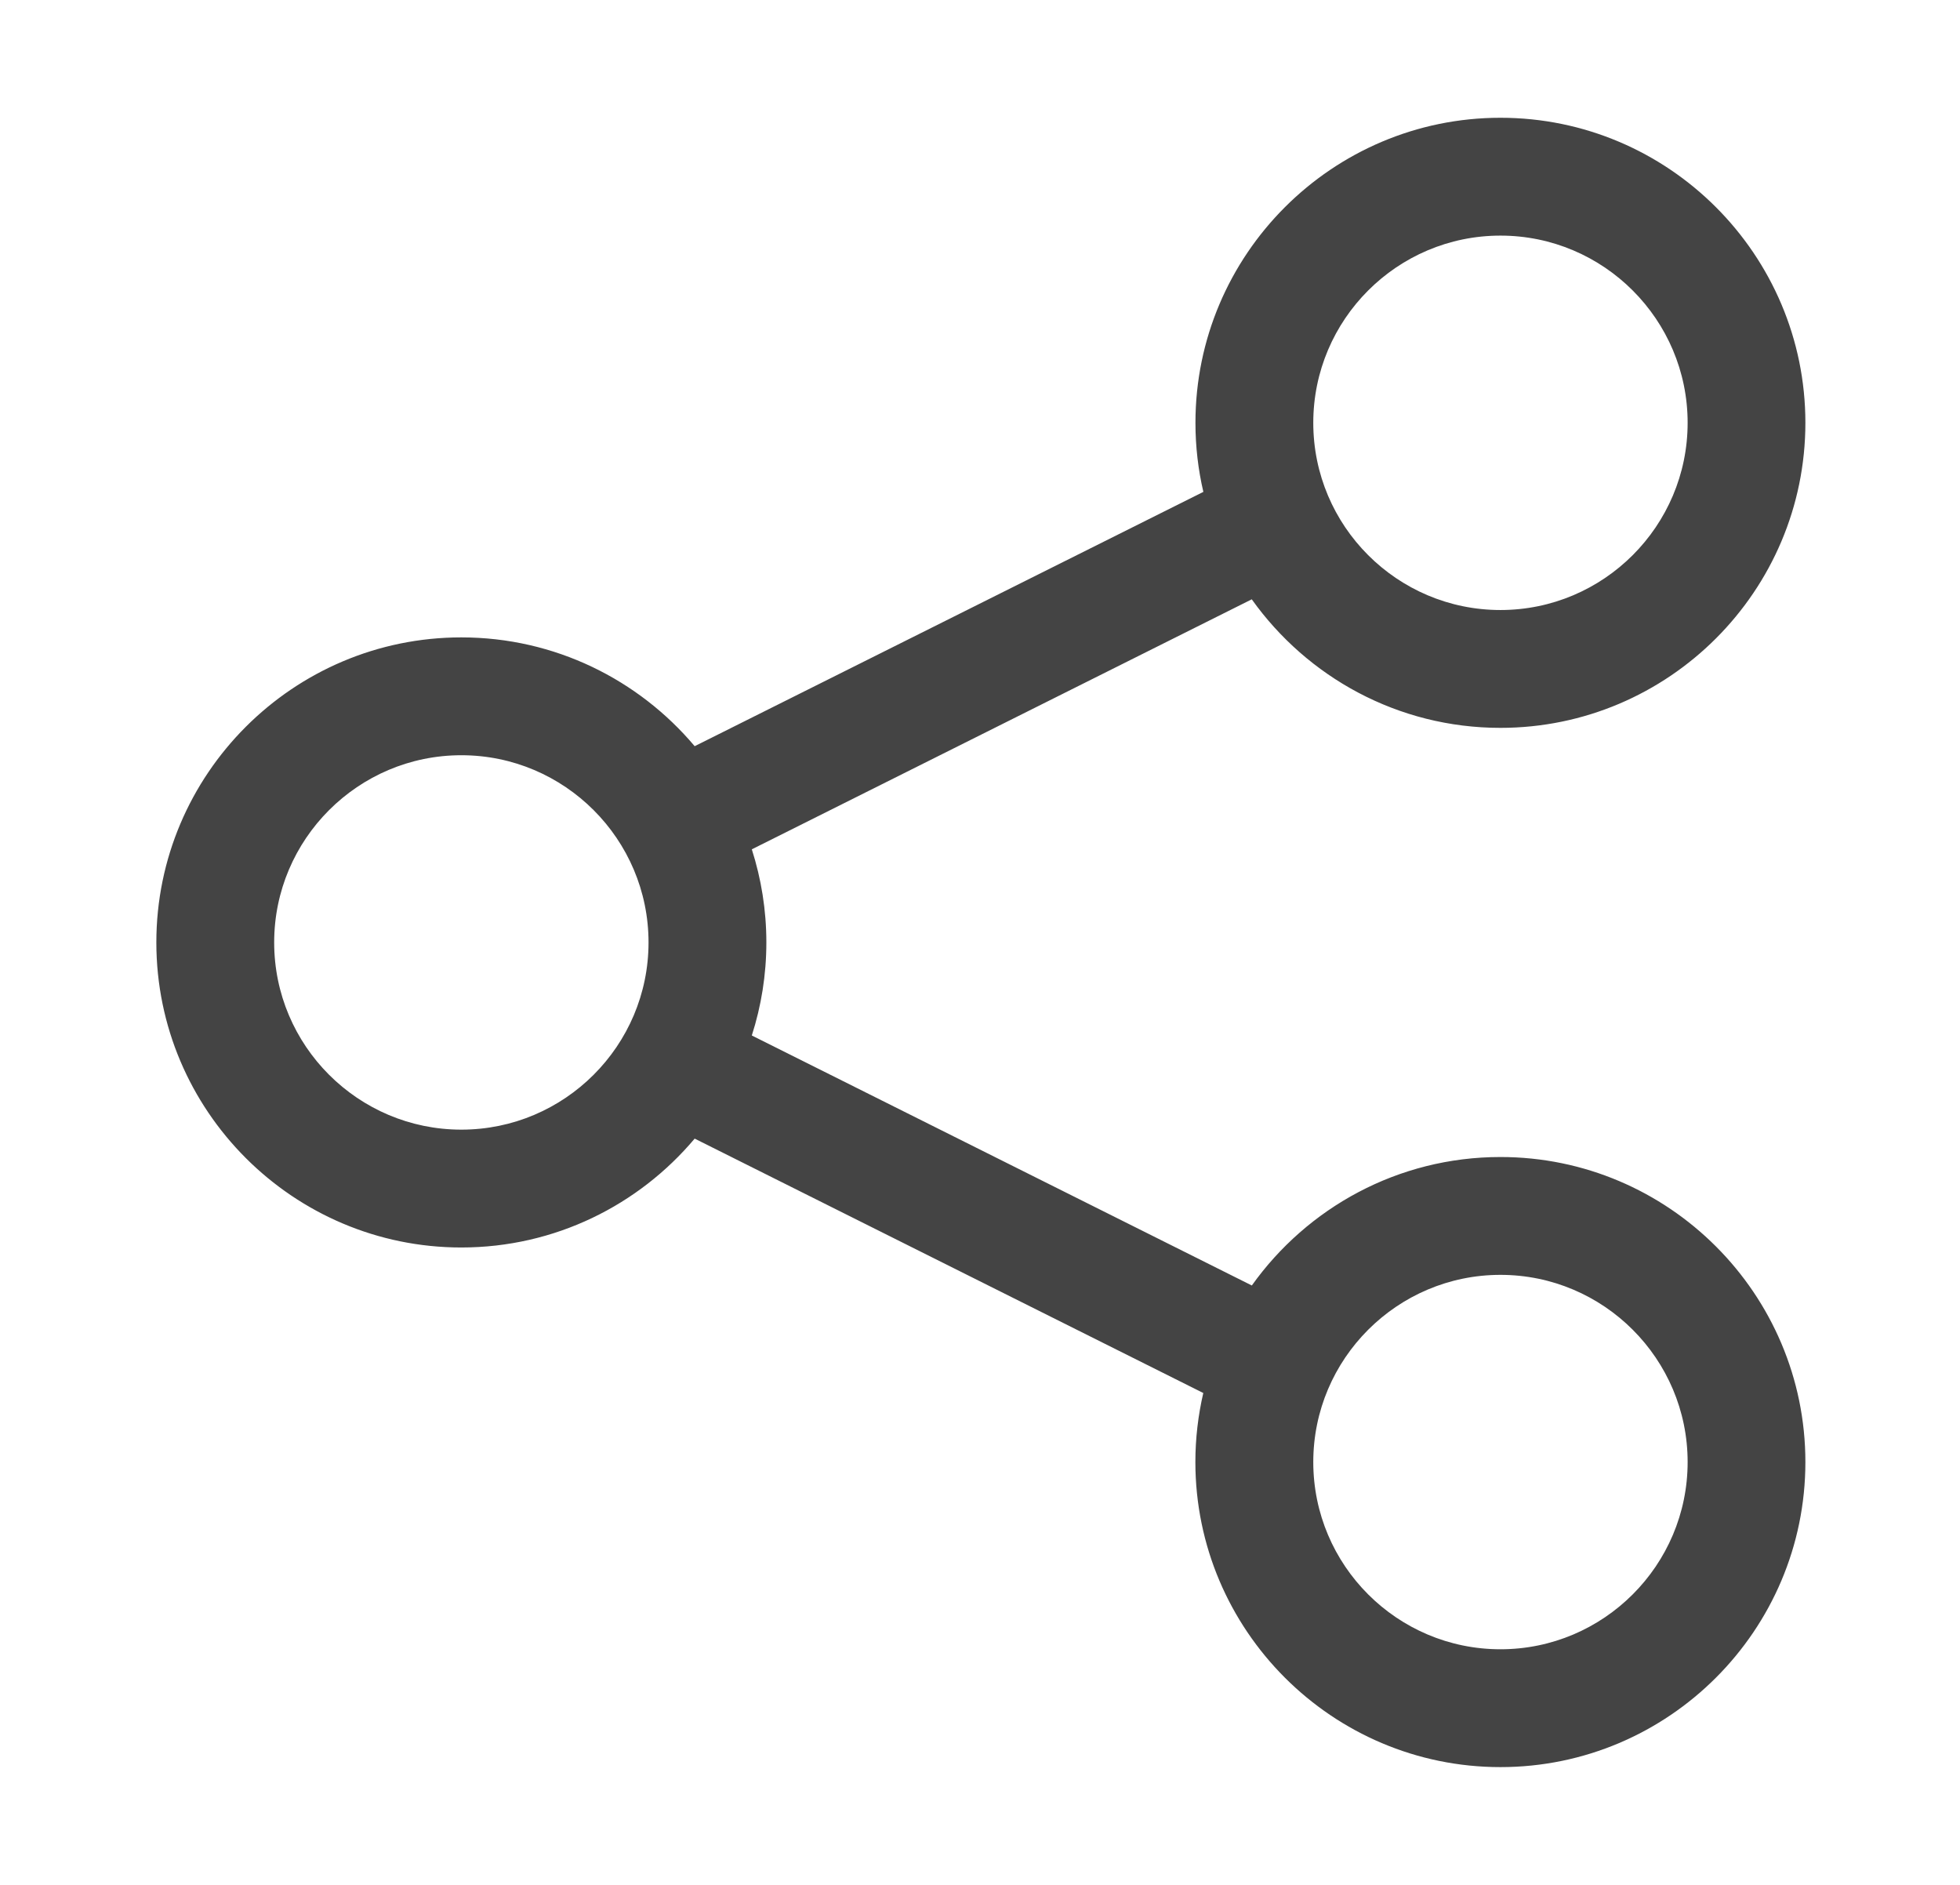 <svg width="26" height="25" viewBox="0 0 26 25" fill="none" xmlns="http://www.w3.org/2000/svg">
<path d="M19.904 15.346C18.544 15.346 17.34 16.02 16.606 17.05L9.973 13.734C10.098 13.345 10.166 12.93 10.166 12.5C10.166 12.07 10.098 11.655 9.973 11.265L16.605 7.949C17.34 8.98 18.544 9.654 19.903 9.654C22.134 9.654 23.949 7.839 23.949 5.608C23.949 3.377 22.134 1.562 19.904 1.562C17.673 1.562 15.858 3.377 15.858 5.608C15.858 5.923 15.894 6.23 15.963 6.524L9.215 9.897C8.473 9.016 7.361 8.454 6.12 8.454C3.889 8.454 2.074 10.269 2.074 12.5C2.074 14.731 3.889 16.546 6.12 16.546C7.361 16.546 8.473 15.984 9.215 15.102L15.962 18.476C15.894 18.77 15.857 19.077 15.857 19.392C15.858 21.623 17.673 23.438 19.904 23.438C22.134 23.438 23.949 21.623 23.949 19.392C23.949 17.161 22.134 15.346 19.904 15.346ZM19.904 3.125C21.273 3.125 22.387 4.239 22.387 5.608C22.387 6.977 21.273 8.091 19.904 8.091C18.534 8.091 17.421 6.977 17.421 5.608C17.421 4.239 18.534 3.125 19.904 3.125ZM6.12 14.983C4.751 14.983 3.637 13.87 3.637 12.5C3.637 11.131 4.751 10.017 6.12 10.017C7.489 10.017 8.603 11.131 8.603 12.5C8.603 13.87 7.489 14.983 6.12 14.983ZM19.904 21.875C18.534 21.875 17.421 20.761 17.421 19.392C17.421 18.023 18.535 16.909 19.904 16.909C21.273 16.909 22.387 18.023 22.387 19.392C22.387 20.761 21.273 21.875 19.904 21.875Z" fill="#444444"/>
</svg>
